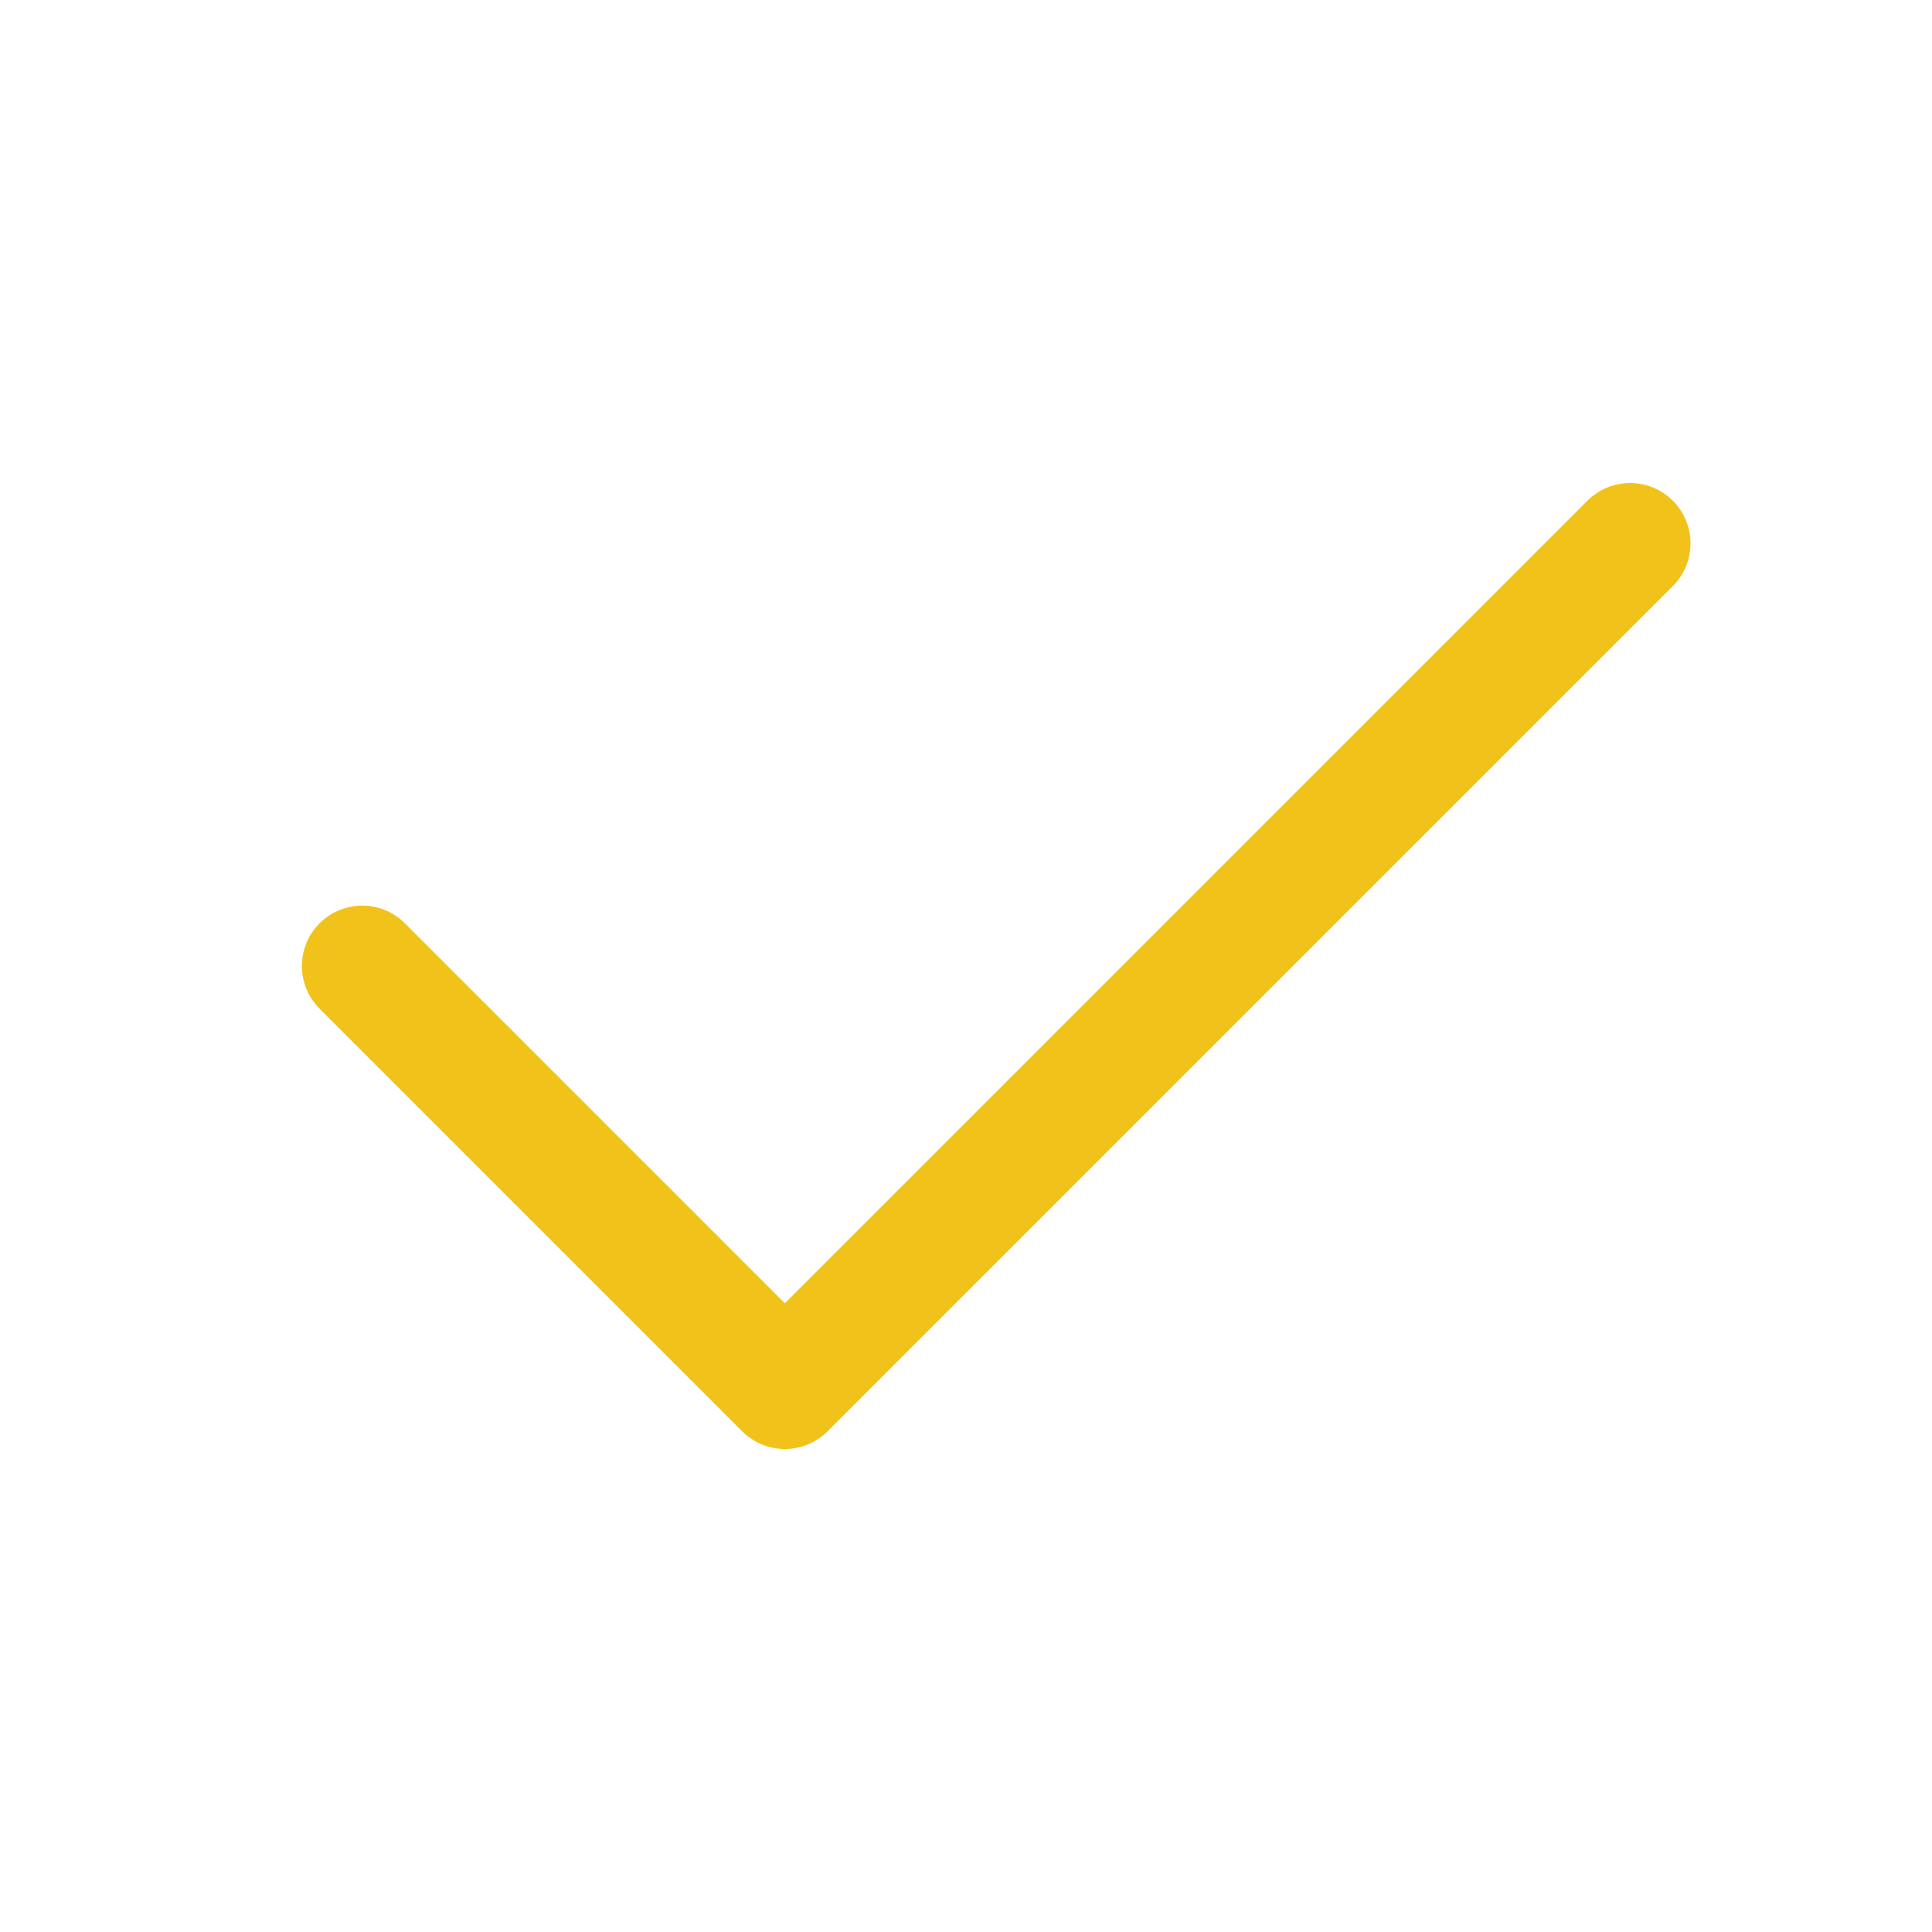 <svg width="20" height="20" viewBox="0 0 20 20" fill="none" xmlns="http://www.w3.org/2000/svg">
<path d="M16.875 5.625L8.125 14.375L3.75 10" stroke="#F1C31A" stroke-width="1.25" stroke-linecap="round" stroke-linejoin="round"/>
</svg>
